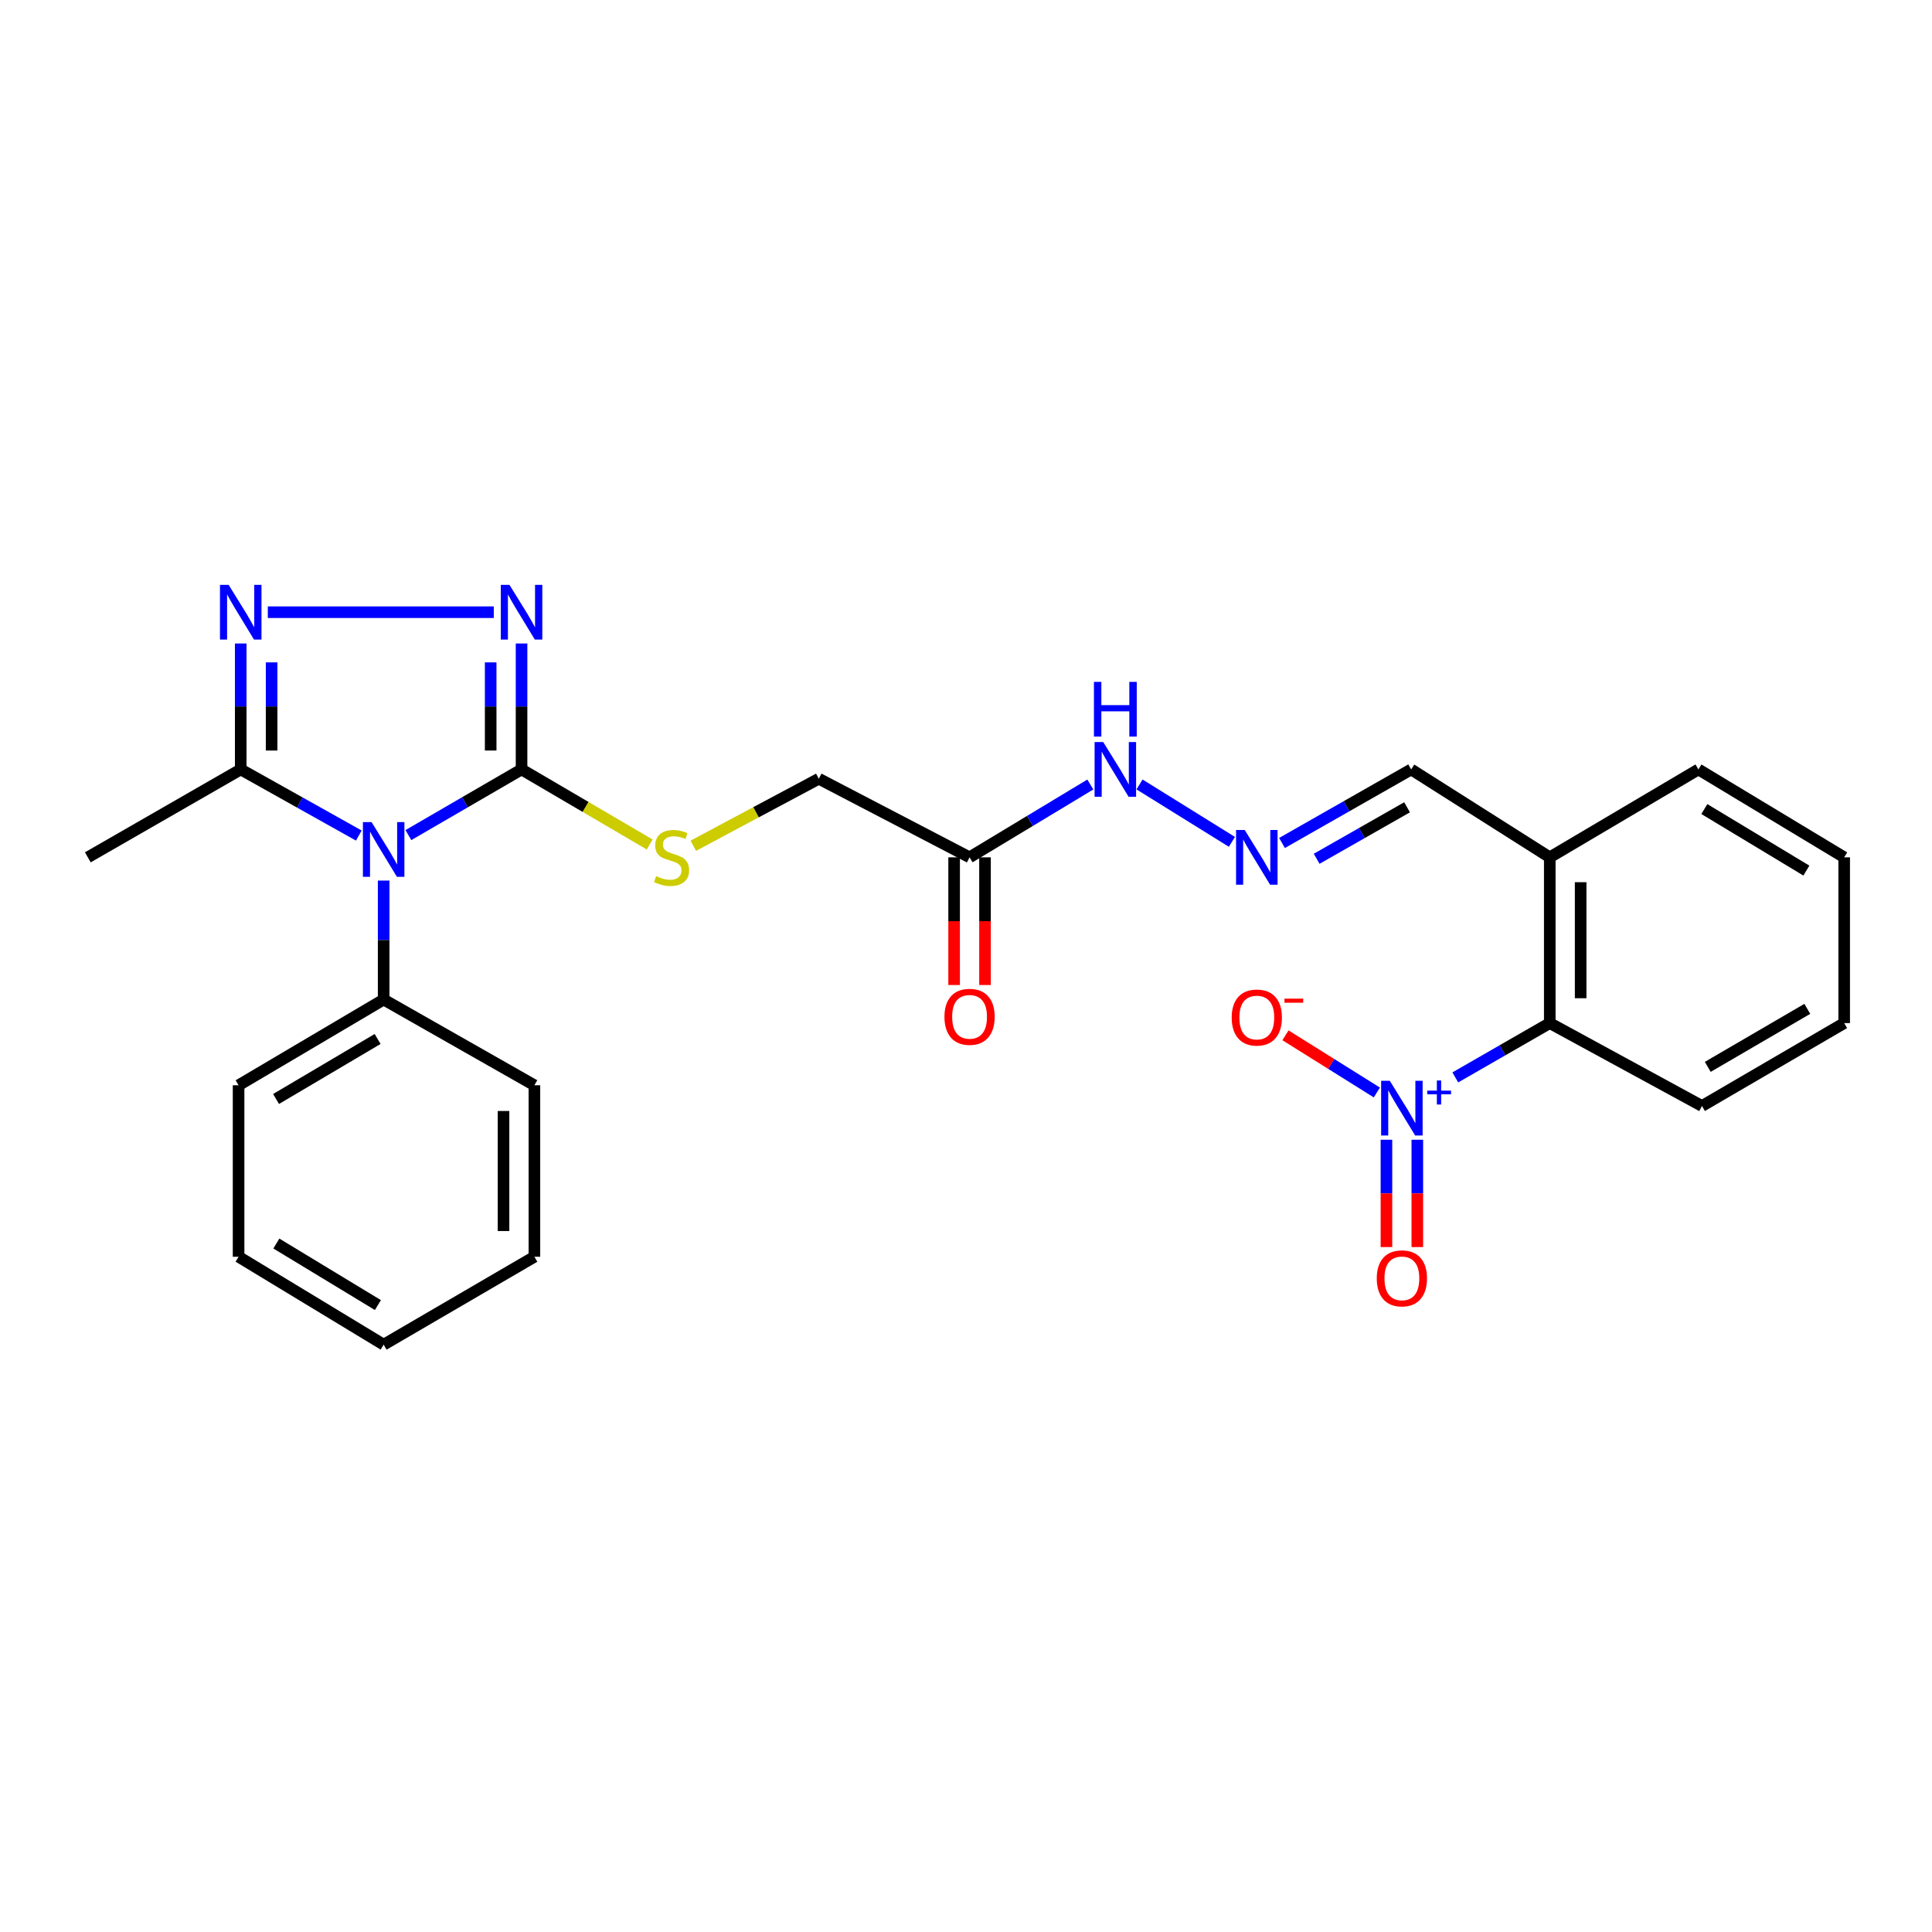 <?xml version='1.0' encoding='iso-8859-1'?>
<svg version='1.1' baseProfile='full'
              xmlns='http://www.w3.org/2000/svg'
                      xmlns:rdkit='http://www.rdkit.org/xml'
                      xmlns:xlink='http://www.w3.org/1999/xlink'
                  xml:space='preserve'
width='1000px' height='1000px' viewBox='0 0 1000 1000'>
<!-- END OF HEADER -->
<rect style='opacity:1.0;fill:#FFFFFF;stroke:none' width='1000' height='1000' x='0' y='0'> </rect>
<path class='bond-0' d='M 211.383,432.247 L 240.67,415.249' style='fill:none;fill-rule:evenodd;stroke:#0000FF;stroke-width:6px;stroke-linecap:butt;stroke-linejoin:miter;stroke-opacity:1' />
<path class='bond-0' d='M 240.67,415.249 L 269.957,398.252' style='fill:none;fill-rule:evenodd;stroke:#000000;stroke-width:6px;stroke-linecap:butt;stroke-linejoin:miter;stroke-opacity:1' />
<path class='bond-4' d='M 185.72,432.476 L 155.161,415.364' style='fill:none;fill-rule:evenodd;stroke:#0000FF;stroke-width:6px;stroke-linecap:butt;stroke-linejoin:miter;stroke-opacity:1' />
<path class='bond-4' d='M 155.161,415.364 L 124.601,398.252' style='fill:none;fill-rule:evenodd;stroke:#000000;stroke-width:6px;stroke-linecap:butt;stroke-linejoin:miter;stroke-opacity:1' />
<path class='bond-11' d='M 198.58,455.779 L 198.58,486.569' style='fill:none;fill-rule:evenodd;stroke:#0000FF;stroke-width:6px;stroke-linecap:butt;stroke-linejoin:miter;stroke-opacity:1' />
<path class='bond-11' d='M 198.58,486.569 L 198.58,517.359' style='fill:none;fill-rule:evenodd;stroke:#000000;stroke-width:6px;stroke-linecap:butt;stroke-linejoin:miter;stroke-opacity:1' />
<path class='bond-1' d='M 269.957,398.252 L 269.957,365.662' style='fill:none;fill-rule:evenodd;stroke:#000000;stroke-width:6px;stroke-linecap:butt;stroke-linejoin:miter;stroke-opacity:1' />
<path class='bond-1' d='M 269.957,365.662 L 269.957,333.071' style='fill:none;fill-rule:evenodd;stroke:#0000FF;stroke-width:6px;stroke-linecap:butt;stroke-linejoin:miter;stroke-opacity:1' />
<path class='bond-1' d='M 253.973,388.475 L 253.973,365.662' style='fill:none;fill-rule:evenodd;stroke:#000000;stroke-width:6px;stroke-linecap:butt;stroke-linejoin:miter;stroke-opacity:1' />
<path class='bond-1' d='M 253.973,365.662 L 253.973,342.848' style='fill:none;fill-rule:evenodd;stroke:#0000FF;stroke-width:6px;stroke-linecap:butt;stroke-linejoin:miter;stroke-opacity:1' />
<path class='bond-7' d='M 269.957,398.252 L 303.119,417.683' style='fill:none;fill-rule:evenodd;stroke:#000000;stroke-width:6px;stroke-linecap:butt;stroke-linejoin:miter;stroke-opacity:1' />
<path class='bond-7' d='M 303.119,417.683 L 336.282,437.114' style='fill:none;fill-rule:evenodd;stroke:#CCCC00;stroke-width:6px;stroke-linecap:butt;stroke-linejoin:miter;stroke-opacity:1' />
<path class='bond-27' d='M 255.583,316.877 L 138.616,316.877' style='fill:none;fill-rule:evenodd;stroke:#0000FF;stroke-width:6px;stroke-linecap:butt;stroke-linejoin:miter;stroke-opacity:1' />
<path class='bond-2' d='M 753.264,557.667 L 777.711,543.609' style='fill:none;fill-rule:evenodd;stroke:#0000FF;stroke-width:6px;stroke-linecap:butt;stroke-linejoin:miter;stroke-opacity:1' />
<path class='bond-2' d='M 777.711,543.609 L 802.157,529.551' style='fill:none;fill-rule:evenodd;stroke:#000000;stroke-width:6px;stroke-linecap:butt;stroke-linejoin:miter;stroke-opacity:1' />
<path class='bond-10' d='M 712.658,565.464 L 689.007,550.669' style='fill:none;fill-rule:evenodd;stroke:#0000FF;stroke-width:6px;stroke-linecap:butt;stroke-linejoin:miter;stroke-opacity:1' />
<path class='bond-10' d='M 689.007,550.669 L 665.356,535.873' style='fill:none;fill-rule:evenodd;stroke:#FF0000;stroke-width:6px;stroke-linecap:butt;stroke-linejoin:miter;stroke-opacity:1' />
<path class='bond-12' d='M 717.62,589.929 L 717.62,617.706' style='fill:none;fill-rule:evenodd;stroke:#0000FF;stroke-width:6px;stroke-linecap:butt;stroke-linejoin:miter;stroke-opacity:1' />
<path class='bond-12' d='M 717.62,617.706 L 717.62,645.484' style='fill:none;fill-rule:evenodd;stroke:#FF0000;stroke-width:6px;stroke-linecap:butt;stroke-linejoin:miter;stroke-opacity:1' />
<path class='bond-12' d='M 733.604,589.929 L 733.604,617.706' style='fill:none;fill-rule:evenodd;stroke:#0000FF;stroke-width:6px;stroke-linecap:butt;stroke-linejoin:miter;stroke-opacity:1' />
<path class='bond-12' d='M 733.604,617.706 L 733.604,645.484' style='fill:none;fill-rule:evenodd;stroke:#FF0000;stroke-width:6px;stroke-linecap:butt;stroke-linejoin:miter;stroke-opacity:1' />
<path class='bond-3' d='M 124.601,333.071 L 124.601,365.662' style='fill:none;fill-rule:evenodd;stroke:#0000FF;stroke-width:6px;stroke-linecap:butt;stroke-linejoin:miter;stroke-opacity:1' />
<path class='bond-3' d='M 124.601,365.662 L 124.601,398.252' style='fill:none;fill-rule:evenodd;stroke:#000000;stroke-width:6px;stroke-linecap:butt;stroke-linejoin:miter;stroke-opacity:1' />
<path class='bond-3' d='M 140.585,342.848 L 140.585,365.662' style='fill:none;fill-rule:evenodd;stroke:#0000FF;stroke-width:6px;stroke-linecap:butt;stroke-linejoin:miter;stroke-opacity:1' />
<path class='bond-3' d='M 140.585,365.662 L 140.585,388.475' style='fill:none;fill-rule:evenodd;stroke:#000000;stroke-width:6px;stroke-linecap:butt;stroke-linejoin:miter;stroke-opacity:1' />
<path class='bond-17' d='M 124.601,398.252 L 45.455,443.753' style='fill:none;fill-rule:evenodd;stroke:#000000;stroke-width:6px;stroke-linecap:butt;stroke-linejoin:miter;stroke-opacity:1' />
<path class='bond-5' d='M 802.157,529.551 L 802.157,443.753' style='fill:none;fill-rule:evenodd;stroke:#000000;stroke-width:6px;stroke-linecap:butt;stroke-linejoin:miter;stroke-opacity:1' />
<path class='bond-5' d='M 818.141,516.681 L 818.141,456.623' style='fill:none;fill-rule:evenodd;stroke:#000000;stroke-width:6px;stroke-linecap:butt;stroke-linejoin:miter;stroke-opacity:1' />
<path class='bond-18' d='M 802.157,529.551 L 880.949,572.459' style='fill:none;fill-rule:evenodd;stroke:#000000;stroke-width:6px;stroke-linecap:butt;stroke-linejoin:miter;stroke-opacity:1' />
<path class='bond-6' d='M 501.847,443.753 L 423.81,403.074' style='fill:none;fill-rule:evenodd;stroke:#000000;stroke-width:6px;stroke-linecap:butt;stroke-linejoin:miter;stroke-opacity:1' />
<path class='bond-13' d='M 501.847,443.753 L 533.102,424.905' style='fill:none;fill-rule:evenodd;stroke:#000000;stroke-width:6px;stroke-linecap:butt;stroke-linejoin:miter;stroke-opacity:1' />
<path class='bond-13' d='M 533.102,424.905 L 564.357,406.057' style='fill:none;fill-rule:evenodd;stroke:#0000FF;stroke-width:6px;stroke-linecap:butt;stroke-linejoin:miter;stroke-opacity:1' />
<path class='bond-14' d='M 493.855,443.753 L 493.855,476.796' style='fill:none;fill-rule:evenodd;stroke:#000000;stroke-width:6px;stroke-linecap:butt;stroke-linejoin:miter;stroke-opacity:1' />
<path class='bond-14' d='M 493.855,476.796 L 493.855,509.839' style='fill:none;fill-rule:evenodd;stroke:#FF0000;stroke-width:6px;stroke-linecap:butt;stroke-linejoin:miter;stroke-opacity:1' />
<path class='bond-14' d='M 509.839,443.753 L 509.839,476.796' style='fill:none;fill-rule:evenodd;stroke:#000000;stroke-width:6px;stroke-linecap:butt;stroke-linejoin:miter;stroke-opacity:1' />
<path class='bond-14' d='M 509.839,476.796 L 509.839,509.839' style='fill:none;fill-rule:evenodd;stroke:#FF0000;stroke-width:6px;stroke-linecap:butt;stroke-linejoin:miter;stroke-opacity:1' />
<path class='bond-16' d='M 358.851,437.753 L 391.331,420.413' style='fill:none;fill-rule:evenodd;stroke:#CCCC00;stroke-width:6px;stroke-linecap:butt;stroke-linejoin:miter;stroke-opacity:1' />
<path class='bond-16' d='M 391.331,420.413 L 423.81,403.074' style='fill:none;fill-rule:evenodd;stroke:#000000;stroke-width:6px;stroke-linecap:butt;stroke-linejoin:miter;stroke-opacity:1' />
<path class='bond-8' d='M 637.628,435.74 L 589.815,406.029' style='fill:none;fill-rule:evenodd;stroke:#0000FF;stroke-width:6px;stroke-linecap:butt;stroke-linejoin:miter;stroke-opacity:1' />
<path class='bond-15' d='M 663.562,436.327 L 696.989,417.29' style='fill:none;fill-rule:evenodd;stroke:#0000FF;stroke-width:6px;stroke-linecap:butt;stroke-linejoin:miter;stroke-opacity:1' />
<path class='bond-15' d='M 696.989,417.29 L 730.416,398.252' style='fill:none;fill-rule:evenodd;stroke:#000000;stroke-width:6px;stroke-linecap:butt;stroke-linejoin:miter;stroke-opacity:1' />
<path class='bond-15' d='M 681.5,444.505 L 704.899,431.179' style='fill:none;fill-rule:evenodd;stroke:#0000FF;stroke-width:6px;stroke-linecap:butt;stroke-linejoin:miter;stroke-opacity:1' />
<path class='bond-15' d='M 704.899,431.179 L 728.298,417.853' style='fill:none;fill-rule:evenodd;stroke:#000000;stroke-width:6px;stroke-linecap:butt;stroke-linejoin:miter;stroke-opacity:1' />
<path class='bond-9' d='M 802.157,443.753 L 730.416,398.252' style='fill:none;fill-rule:evenodd;stroke:#000000;stroke-width:6px;stroke-linecap:butt;stroke-linejoin:miter;stroke-opacity:1' />
<path class='bond-19' d='M 802.157,443.753 L 879.102,398.252' style='fill:none;fill-rule:evenodd;stroke:#000000;stroke-width:6px;stroke-linecap:butt;stroke-linejoin:miter;stroke-opacity:1' />
<path class='bond-20' d='M 198.58,517.359 L 123.491,561.732' style='fill:none;fill-rule:evenodd;stroke:#000000;stroke-width:6px;stroke-linecap:butt;stroke-linejoin:miter;stroke-opacity:1' />
<path class='bond-20' d='M 195.448,537.775 L 142.886,568.836' style='fill:none;fill-rule:evenodd;stroke:#000000;stroke-width:6px;stroke-linecap:butt;stroke-linejoin:miter;stroke-opacity:1' />
<path class='bond-21' d='M 198.58,517.359 L 276.608,561.732' style='fill:none;fill-rule:evenodd;stroke:#000000;stroke-width:6px;stroke-linecap:butt;stroke-linejoin:miter;stroke-opacity:1' />
<path class='bond-29' d='M 880.949,572.459 L 954.545,529.551' style='fill:none;fill-rule:evenodd;stroke:#000000;stroke-width:6px;stroke-linecap:butt;stroke-linejoin:miter;stroke-opacity:1' />
<path class='bond-29' d='M 883.938,552.214 L 935.455,522.179' style='fill:none;fill-rule:evenodd;stroke:#000000;stroke-width:6px;stroke-linecap:butt;stroke-linejoin:miter;stroke-opacity:1' />
<path class='bond-23' d='M 879.102,398.252 L 954.545,443.753' style='fill:none;fill-rule:evenodd;stroke:#000000;stroke-width:6px;stroke-linecap:butt;stroke-linejoin:miter;stroke-opacity:1' />
<path class='bond-23' d='M 882.163,418.765 L 934.974,450.615' style='fill:none;fill-rule:evenodd;stroke:#000000;stroke-width:6px;stroke-linecap:butt;stroke-linejoin:miter;stroke-opacity:1' />
<path class='bond-25' d='M 123.491,561.732 L 123.491,650.495' style='fill:none;fill-rule:evenodd;stroke:#000000;stroke-width:6px;stroke-linecap:butt;stroke-linejoin:miter;stroke-opacity:1' />
<path class='bond-24' d='M 276.608,561.732 L 276.608,650.495' style='fill:none;fill-rule:evenodd;stroke:#000000;stroke-width:6px;stroke-linecap:butt;stroke-linejoin:miter;stroke-opacity:1' />
<path class='bond-24' d='M 260.624,575.046 L 260.624,637.181' style='fill:none;fill-rule:evenodd;stroke:#000000;stroke-width:6px;stroke-linecap:butt;stroke-linejoin:miter;stroke-opacity:1' />
<path class='bond-22' d='M 954.545,529.551 L 954.545,443.753' style='fill:none;fill-rule:evenodd;stroke:#000000;stroke-width:6px;stroke-linecap:butt;stroke-linejoin:miter;stroke-opacity:1' />
<path class='bond-26' d='M 276.608,650.495 L 198.58,695.996' style='fill:none;fill-rule:evenodd;stroke:#000000;stroke-width:6px;stroke-linecap:butt;stroke-linejoin:miter;stroke-opacity:1' />
<path class='bond-28' d='M 123.491,650.495 L 198.58,695.996' style='fill:none;fill-rule:evenodd;stroke:#000000;stroke-width:6px;stroke-linecap:butt;stroke-linejoin:miter;stroke-opacity:1' />
<path class='bond-28' d='M 143.038,643.65 L 195.6,675.501' style='fill:none;fill-rule:evenodd;stroke:#000000;stroke-width:6px;stroke-linecap:butt;stroke-linejoin:miter;stroke-opacity:1' />
<path  class='atom-0' d='M 192.32 425.517
L 201.6 440.517
Q 202.52 441.997, 204 444.677
Q 205.48 447.357, 205.56 447.517
L 205.56 425.517
L 209.32 425.517
L 209.32 453.837
L 205.44 453.837
L 195.48 437.437
Q 194.32 435.517, 193.08 433.317
Q 191.88 431.117, 191.52 430.437
L 191.52 453.837
L 187.84 453.837
L 187.84 425.517
L 192.32 425.517
' fill='#0000FF'/>
<path  class='atom-2' d='M 263.697 302.717
L 272.977 317.717
Q 273.897 319.197, 275.377 321.877
Q 276.857 324.557, 276.937 324.717
L 276.937 302.717
L 280.697 302.717
L 280.697 331.037
L 276.817 331.037
L 266.857 314.637
Q 265.697 312.717, 264.457 310.517
Q 263.257 308.317, 262.897 307.637
L 262.897 331.037
L 259.217 331.037
L 259.217 302.717
L 263.697 302.717
' fill='#0000FF'/>
<path  class='atom-3' d='M 719.352 559.409
L 728.632 574.409
Q 729.552 575.889, 731.032 578.569
Q 732.512 581.249, 732.592 581.409
L 732.592 559.409
L 736.352 559.409
L 736.352 587.729
L 732.472 587.729
L 722.512 571.329
Q 721.352 569.409, 720.112 567.209
Q 718.912 565.009, 718.552 564.329
L 718.552 587.729
L 714.872 587.729
L 714.872 559.409
L 719.352 559.409
' fill='#0000FF'/>
<path  class='atom-3' d='M 738.728 564.513
L 743.718 564.513
L 743.718 559.26
L 745.935 559.26
L 745.935 564.513
L 751.057 564.513
L 751.057 566.414
L 745.935 566.414
L 745.935 571.694
L 743.718 571.694
L 743.718 566.414
L 738.728 566.414
L 738.728 564.513
' fill='#0000FF'/>
<path  class='atom-4' d='M 118.341 302.717
L 127.621 317.717
Q 128.541 319.197, 130.021 321.877
Q 131.501 324.557, 131.581 324.717
L 131.581 302.717
L 135.341 302.717
L 135.341 331.037
L 131.461 331.037
L 121.501 314.637
Q 120.341 312.717, 119.101 310.517
Q 117.901 308.317, 117.541 307.637
L 117.541 331.037
L 113.861 331.037
L 113.861 302.717
L 118.341 302.717
' fill='#0000FF'/>
<path  class='atom-8' d='M 339.612 453.473
Q 339.932 453.593, 341.252 454.153
Q 342.572 454.713, 344.012 455.073
Q 345.492 455.393, 346.932 455.393
Q 349.612 455.393, 351.172 454.113
Q 352.732 452.793, 352.732 450.513
Q 352.732 448.953, 351.932 447.993
Q 351.172 447.033, 349.972 446.513
Q 348.772 445.993, 346.772 445.393
Q 344.252 444.633, 342.732 443.913
Q 341.252 443.193, 340.172 441.673
Q 339.132 440.153, 339.132 437.593
Q 339.132 434.033, 341.532 431.833
Q 343.972 429.633, 348.772 429.633
Q 352.052 429.633, 355.772 431.193
L 354.852 434.273
Q 351.452 432.873, 348.892 432.873
Q 346.132 432.873, 344.612 434.033
Q 343.092 435.153, 343.132 437.113
Q 343.132 438.633, 343.892 439.553
Q 344.692 440.473, 345.812 440.993
Q 346.972 441.513, 348.892 442.113
Q 351.452 442.913, 352.972 443.713
Q 354.492 444.513, 355.572 446.153
Q 356.692 447.753, 356.692 450.513
Q 356.692 454.433, 354.052 456.553
Q 351.452 458.633, 347.092 458.633
Q 344.572 458.633, 342.652 458.073
Q 340.772 457.553, 338.532 456.633
L 339.612 453.473
' fill='#CCCC00'/>
<path  class='atom-9' d='M 644.264 429.593
L 653.544 444.593
Q 654.464 446.073, 655.944 448.753
Q 657.424 451.433, 657.504 451.593
L 657.504 429.593
L 661.264 429.593
L 661.264 457.913
L 657.384 457.913
L 647.424 441.513
Q 646.264 439.593, 645.024 437.393
Q 643.824 435.193, 643.464 434.513
L 643.464 457.913
L 639.784 457.913
L 639.784 429.593
L 644.264 429.593
' fill='#0000FF'/>
<path  class='atom-11' d='M 637.524 526.674
Q 637.524 519.874, 640.884 516.074
Q 644.244 512.274, 650.524 512.274
Q 656.804 512.274, 660.164 516.074
Q 663.524 519.874, 663.524 526.674
Q 663.524 533.554, 660.124 537.474
Q 656.724 541.354, 650.524 541.354
Q 644.284 541.354, 640.884 537.474
Q 637.524 533.594, 637.524 526.674
M 650.524 538.154
Q 654.844 538.154, 657.164 535.274
Q 659.524 532.354, 659.524 526.674
Q 659.524 521.114, 657.164 518.314
Q 654.844 515.474, 650.524 515.474
Q 646.204 515.474, 643.844 518.274
Q 641.524 521.074, 641.524 526.674
Q 641.524 532.394, 643.844 535.274
Q 646.204 538.154, 650.524 538.154
' fill='#FF0000'/>
<path  class='atom-11' d='M 664.844 516.896
L 674.532 516.896
L 674.532 519.008
L 664.844 519.008
L 664.844 516.896
' fill='#FF0000'/>
<path  class='atom-13' d='M 712.612 661.675
Q 712.612 654.875, 715.972 651.075
Q 719.332 647.275, 725.612 647.275
Q 731.892 647.275, 735.252 651.075
Q 738.612 654.875, 738.612 661.675
Q 738.612 668.555, 735.212 672.475
Q 731.812 676.355, 725.612 676.355
Q 719.372 676.355, 715.972 672.475
Q 712.612 668.595, 712.612 661.675
M 725.612 673.155
Q 729.932 673.155, 732.252 670.275
Q 734.612 667.355, 734.612 661.675
Q 734.612 656.115, 732.252 653.315
Q 729.932 650.475, 725.612 650.475
Q 721.292 650.475, 718.932 653.275
Q 716.612 656.075, 716.612 661.675
Q 716.612 667.395, 718.932 670.275
Q 721.292 673.155, 725.612 673.155
' fill='#FF0000'/>
<path  class='atom-14' d='M 571.04 384.092
L 580.32 399.092
Q 581.24 400.572, 582.72 403.252
Q 584.2 405.932, 584.28 406.092
L 584.28 384.092
L 588.04 384.092
L 588.04 412.412
L 584.16 412.412
L 574.2 396.012
Q 573.04 394.092, 571.8 391.892
Q 570.6 389.692, 570.24 389.012
L 570.24 412.412
L 566.56 412.412
L 566.56 384.092
L 571.04 384.092
' fill='#0000FF'/>
<path  class='atom-14' d='M 566.22 352.94
L 570.06 352.94
L 570.06 364.98
L 584.54 364.98
L 584.54 352.94
L 588.38 352.94
L 588.38 381.26
L 584.54 381.26
L 584.54 368.18
L 570.06 368.18
L 570.06 381.26
L 566.22 381.26
L 566.22 352.94
' fill='#0000FF'/>
<path  class='atom-15' d='M 488.847 526.301
Q 488.847 519.501, 492.207 515.701
Q 495.567 511.901, 501.847 511.901
Q 508.127 511.901, 511.487 515.701
Q 514.847 519.501, 514.847 526.301
Q 514.847 533.181, 511.447 537.101
Q 508.047 540.981, 501.847 540.981
Q 495.607 540.981, 492.207 537.101
Q 488.847 533.221, 488.847 526.301
M 501.847 537.781
Q 506.167 537.781, 508.487 534.901
Q 510.847 531.981, 510.847 526.301
Q 510.847 520.741, 508.487 517.941
Q 506.167 515.101, 501.847 515.101
Q 497.527 515.101, 495.167 517.901
Q 492.847 520.701, 492.847 526.301
Q 492.847 532.021, 495.167 534.901
Q 497.527 537.781, 501.847 537.781
' fill='#FF0000'/>
</svg>

